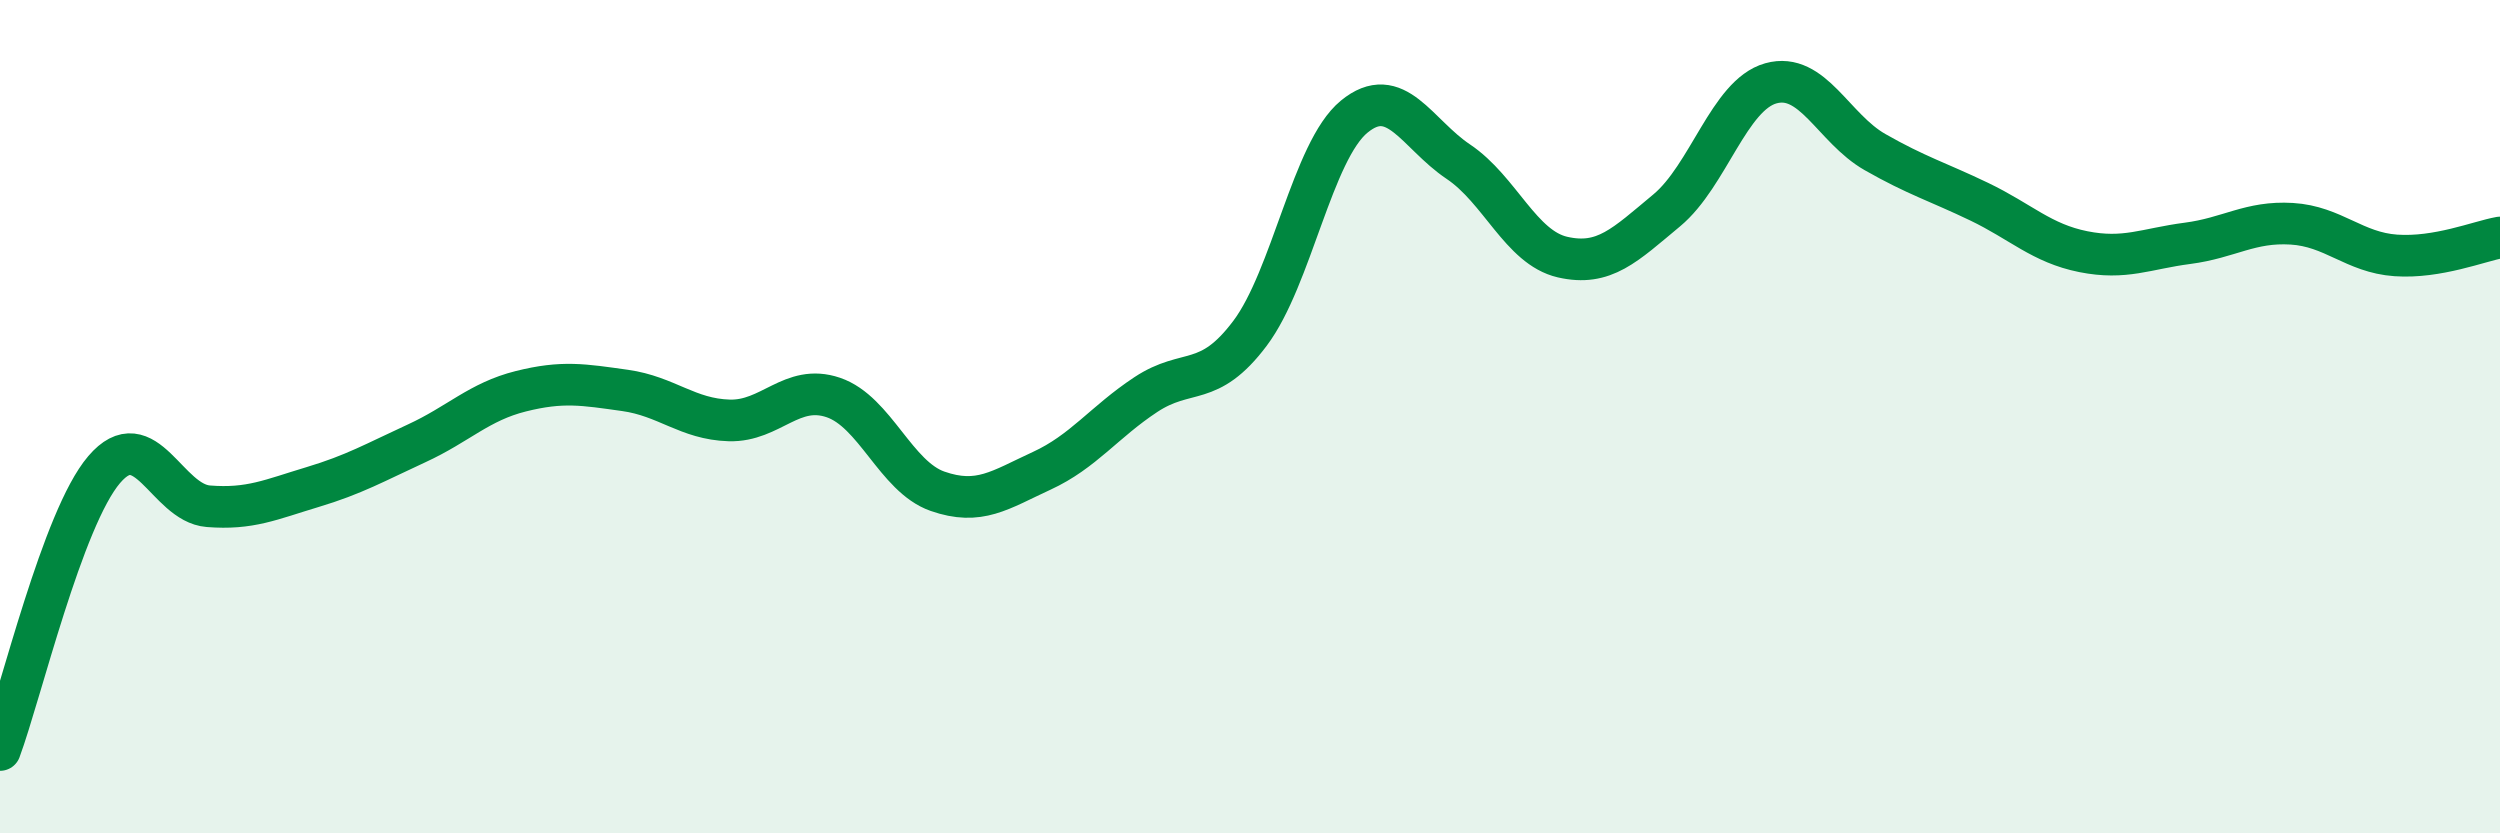 
    <svg width="60" height="20" viewBox="0 0 60 20" xmlns="http://www.w3.org/2000/svg">
      <path
        d="M 0,18 C 0.5,16.65 1.5,12.44 2.5,11.27 C 3.5,10.1 4,12.07 5,12.15 C 6,12.23 6.5,11.99 7.5,11.69 C 8.5,11.39 9,11.1 10,10.64 C 11,10.18 11.5,9.64 12.5,9.39 C 13.5,9.14 14,9.23 15,9.37 C 16,9.51 16.5,10.06 17.5,10.09 C 18.5,10.12 19,9.2 20,9.54 C 21,9.88 21.5,11.44 22.5,11.79 C 23.5,12.14 24,11.76 25,11.3 C 26,10.84 26.5,10.13 27.5,9.47 C 28.5,8.81 29,9.33 30,8 C 31,6.67 31.5,3.62 32.5,2.8 C 33.5,1.98 34,3.21 35,3.88 C 36,4.55 36.5,5.94 37.5,6.17 C 38.5,6.4 39,5.88 40,5.05 C 41,4.22 41.5,2.28 42.5,2 C 43.5,1.72 44,3.08 45,3.65 C 46,4.22 46.5,4.36 47.5,4.84 C 48.5,5.32 49,5.84 50,6.04 C 51,6.24 51.5,5.97 52.5,5.84 C 53.5,5.71 54,5.31 55,5.37 C 56,5.43 56.5,6.06 57.5,6.13 C 58.5,6.2 59.5,5.79 60,5.7L60 20L0 20Z"
        fill="#008740"
        opacity="0.1"
        stroke-linecap="round"
        stroke-linejoin="round"
      />
      <path
        d="M 0,18 C 0.5,16.65 1.5,12.44 2.5,11.27 C 3.5,10.1 4,12.07 5,12.15 C 6,12.23 6.5,11.99 7.5,11.69 C 8.5,11.39 9,11.1 10,10.64 C 11,10.18 11.5,9.64 12.5,9.39 C 13.5,9.14 14,9.23 15,9.37 C 16,9.51 16.5,10.06 17.5,10.09 C 18.5,10.12 19,9.2 20,9.54 C 21,9.88 21.5,11.44 22.5,11.79 C 23.5,12.14 24,11.76 25,11.3 C 26,10.84 26.5,10.13 27.5,9.47 C 28.5,8.81 29,9.33 30,8 C 31,6.67 31.5,3.62 32.5,2.8 C 33.5,1.98 34,3.21 35,3.88 C 36,4.55 36.5,5.94 37.5,6.17 C 38.5,6.4 39,5.88 40,5.05 C 41,4.22 41.5,2.28 42.5,2 C 43.5,1.72 44,3.08 45,3.65 C 46,4.22 46.5,4.36 47.5,4.84 C 48.5,5.32 49,5.84 50,6.04 C 51,6.24 51.5,5.97 52.5,5.84 C 53.5,5.71 54,5.31 55,5.37 C 56,5.43 56.5,6.06 57.5,6.13 C 58.5,6.2 59.5,5.79 60,5.7"
        stroke="#008740"
        stroke-width="1"
        fill="none"
        stroke-linecap="round"
        stroke-linejoin="round"
      />
    </svg>
  